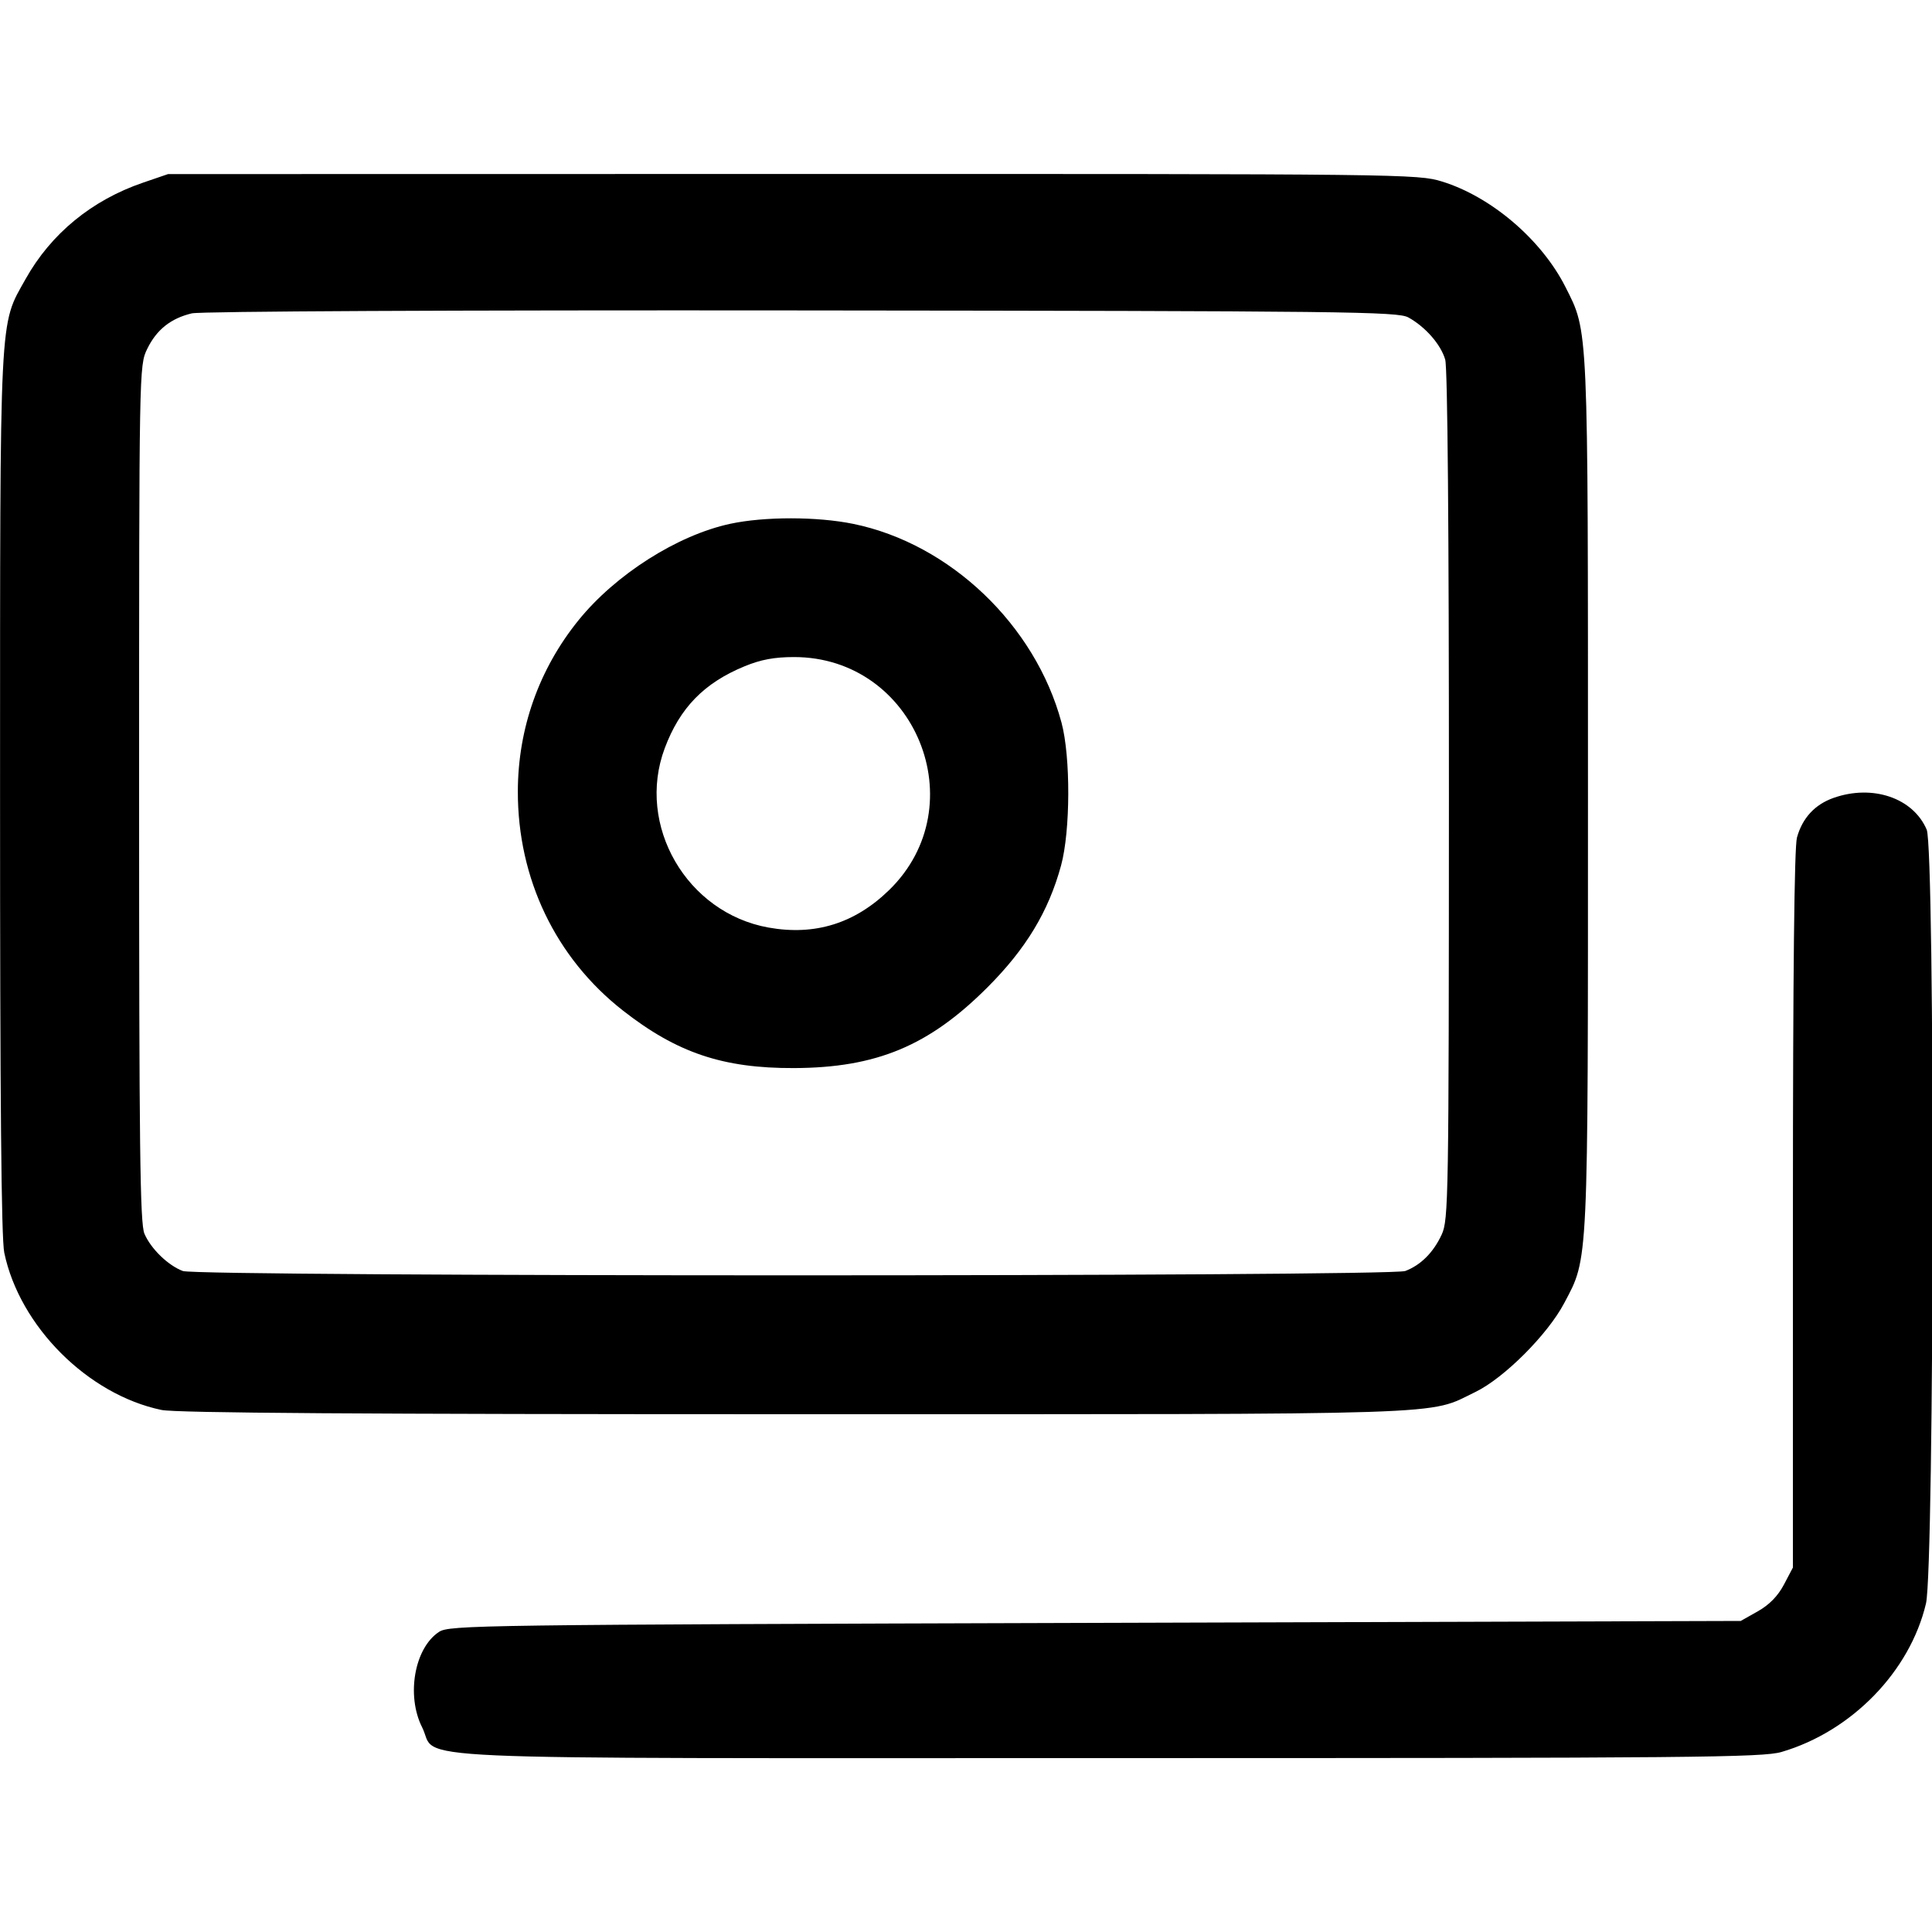 <svg xmlns="http://www.w3.org/2000/svg" viewBox="0 0 500 500" version="1.1">
	<path d="M 37 47.276 C 23.756 51.808, 13.179 60.490, 6.625 72.210 C -0.237 84.480, 0.031 79.093, 0.015 205.201 C 0.004 284.400, 0.335 320.510, 1.105 324.201 C 5.079 343.257, 22.743 360.921, 41.799 364.895 C 45.539 365.675, 93.812 366, 205.839 366 C 379.319 366, 369.239 366.330, 381.829 360.242 C 389.242 356.658, 400.512 345.389, 404.803 337.270 C 411.129 325.301, 410.965 328.806, 410.965 205.500 C 410.965 83.087, 411.098 86.080, 405.138 74.273 C 398.964 62.043, 385.950 50.918, 373.217 46.985 C 366.916 45.039, 363.602 45.001, 205.145 45.026 L 43.500 45.052 37 47.276 M 49.646 81.097 C 44.189 82.392, 40.499 85.337, 38.086 90.323 C 36.010 94.611, 36 95.157, 36 205.348 C 36 297.136, 36.235 316.614, 37.377 319.282 C 39.042 323.174, 43.484 327.489, 47.315 328.936 C 51.273 330.432, 359.738 330.429, 363.685 328.933 C 367.688 327.417, 370.974 324.128, 373.110 319.500 C 374.869 315.689, 374.957 310.320, 374.978 205.993 C 374.992 137.378, 374.634 95.210, 374.020 93.069 C 372.904 89.179, 368.909 84.601, 364.500 82.161 C 361.744 80.635, 348.959 80.487, 207.500 80.341 C 117.239 80.248, 51.905 80.561, 49.646 81.097 M 189 135.555 C 175.313 138.495, 159.305 148.669, 149.714 160.524 C 139.500 173.150, 134.051 188.515, 134.017 204.792 C 133.970 227.394, 143.803 247.907, 161.215 261.531 C 175.216 272.486, 187.116 276.486, 205.500 276.417 C 226.829 276.337, 240.410 270.671, 255.540 255.540 C 265.511 245.569, 271.356 235.897, 274.599 224 C 277.039 215.053, 277.098 195.866, 274.714 187 C 267.925 161.751, 245.836 140.684, 220.792 135.573 C 211.463 133.669, 197.817 133.661, 189 135.555 M 192.730 172.420 C 182.215 176.744, 175.952 183.166, 172.032 193.643 C 164.571 213.586, 177.705 236.264, 198.912 240.054 C 210.914 242.199, 221.241 238.984, 230.110 230.343 C 252.575 208.454, 236.899 170.047, 205.500 170.047 C 200.421 170.047, 196.916 170.699, 192.730 172.420 M 474.500 206.503 C 469.676 208.210, 466.454 211.705, 465.052 216.752 C 464.366 219.224, 464.009 252.019, 464.006 313.093 L 464 405.685 461.680 410.093 C 460.126 413.045, 457.897 415.325, 454.930 417 L 450.500 419.500 283.456 420 C 123.806 420.478, 116.288 420.581, 113.622 422.328 C 107.264 426.494, 105.089 438.787, 109.250 447.038 C 113.647 455.758, 96.636 454.997, 287.068 454.998 C 438.453 455, 456.191 454.837, 461.068 453.405 C 479.218 448.074, 494.297 432.570, 498.444 414.978 C 500.614 405.770, 500.786 219.780, 498.629 214.718 C 495.127 206.500, 484.620 202.923, 474.500 206.503" stroke="none" fill="currentColor" fill-rule="evenodd"></path>
</svg>